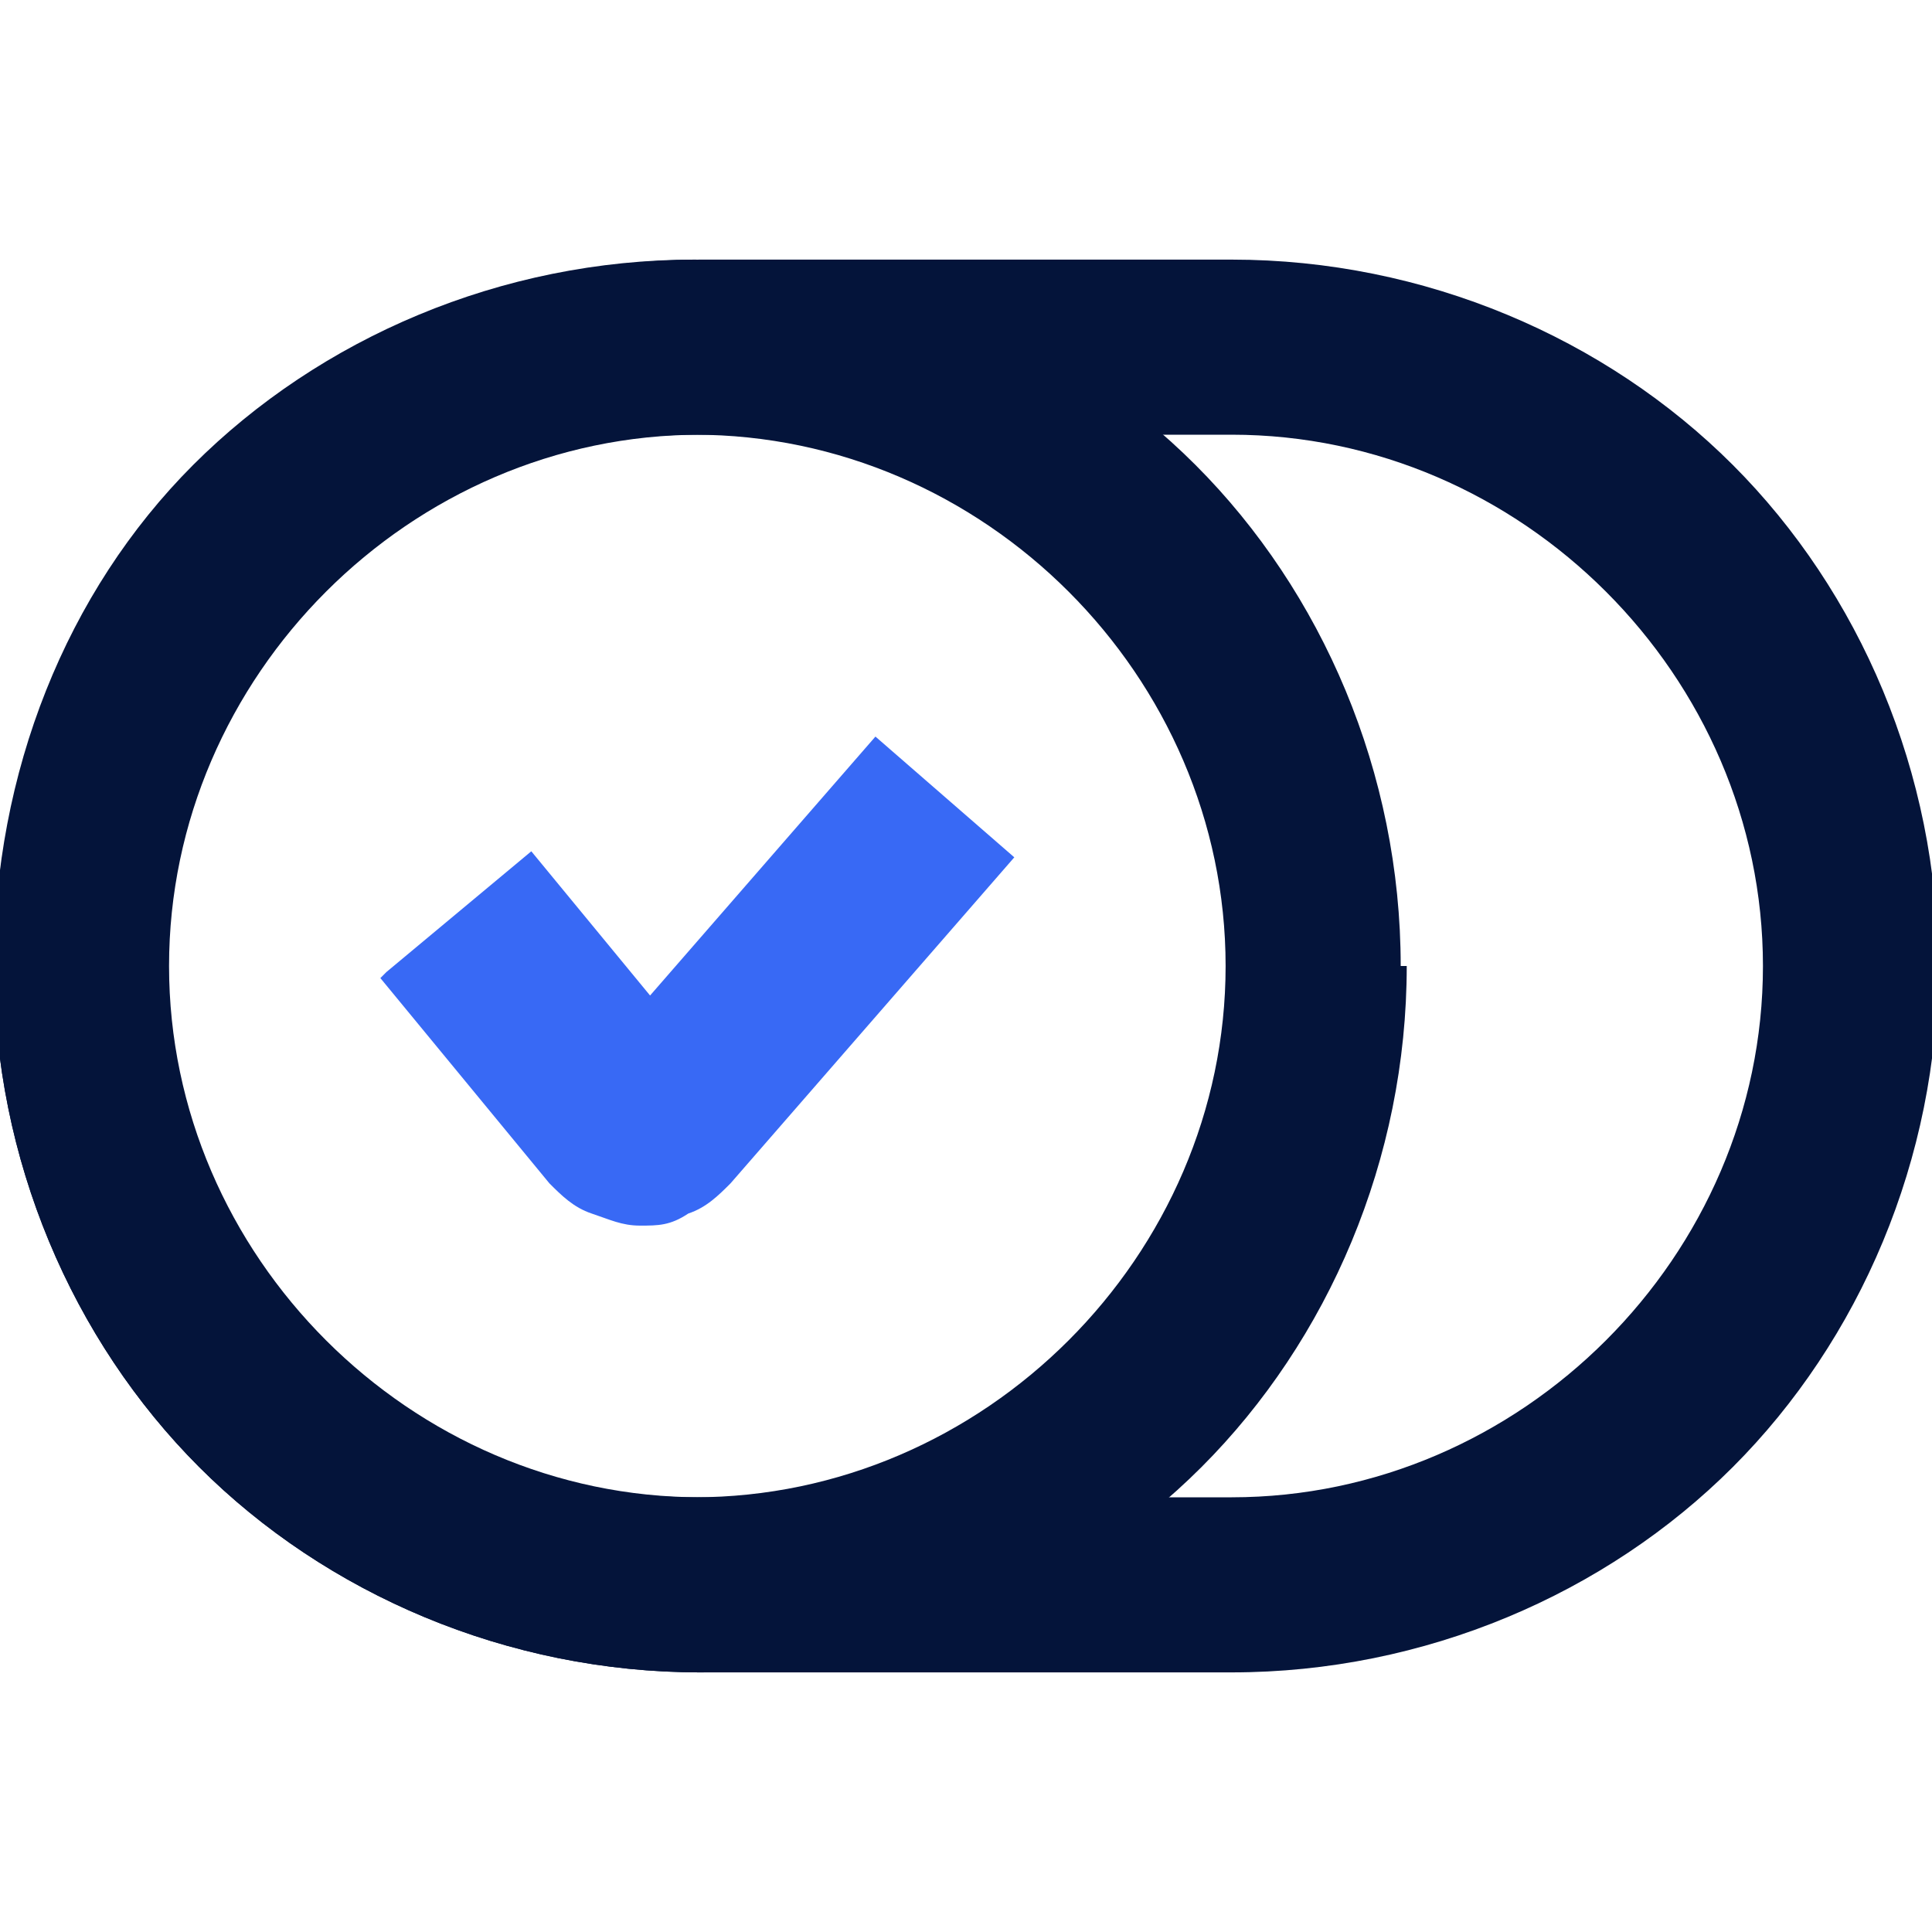 <?xml version="1.0" encoding="UTF-8"?>
<svg id="Layer_2" xmlns="http://www.w3.org/2000/svg" version="1.1" viewBox="0 0 32 32">
  <!-- Generator: Adobe Illustrator 29.6.1, SVG Export Plug-In . SVG Version: 2.1.1 Build 9)  -->
  <defs>
    <style>
      .st0 {
        fill: #3869f5;
      }

      .st1 {
        fill: #04143a;
      }
    </style>
  </defs>
  <g id="Layer_1-2">
    <g>
      <path class="st1" d="M11.6,26.2v1.5h8.8c3.2,0,6.2-1.3,8.3-3.4,2.1-2.1,3.4-5.1,3.4-8.3s-1.3-6.2-3.4-8.3c-2.1-2.1-5.1-3.4-8.3-3.4h-8.8c-3.2,0-6.2,1.3-8.3,3.4C1.2,9.8-.1,12.8-.1,16s1.3,6.2,3.4,8.3c2.1,2.1,5.1,3.4,8.3,3.4v-2.9c-2.4,0-4.6-1-6.2-2.6-1.6-1.6-2.6-3.8-2.6-6.2s1-4.6,2.6-6.2c1.6-1.6,3.8-2.6,6.2-2.6h8.8c2.4,0,4.6,1,6.2,2.6,1.6,1.6,2.6,3.8,2.6,6.2s-1,4.6-2.6,6.2c-1.6,1.6-3.8,2.6-6.2,2.6h-8.8v1.5h0Z"/>
      <path class="st1" d="M21.8,16h-1.5c0,2.4-1,4.6-2.6,6.2-1.6,1.6-3.8,2.6-6.2,2.6s-4.6-1-6.2-2.6c-1.6-1.6-2.6-3.8-2.6-6.2s1-4.6,2.6-6.2c1.6-1.6,3.8-2.6,6.2-2.6s4.6,1,6.2,2.6c1.6,1.6,2.6,3.8,2.6,6.2h2.9c0-3.2-1.3-6.2-3.4-8.3-2.1-2.1-5.1-3.4-8.3-3.4s-6.2,1.3-8.3,3.4S-.1,12.8-.1,16s1.3,6.2,3.4,8.3c2.1,2.1,5.1,3.4,8.3,3.4s6.2-1.3,8.3-3.4,3.4-5.1,3.4-8.3h-1.5Z"/>
      <path class="st0" d="M6.3,16.2l2.8,3.4c.2.2.4.4.7.5.3.1.5.2.8.2s.5,0,.8-.2c.3-.1.5-.3.7-.5l4.7-5.4-2.3-2-4.7,5.4.9.7-.5-1c-.1,0-.3.2-.4.3l.9.7-.5-1,.5,1v-1.1c-.2,0-.3,0-.5,0l.5,1v-1.1,1.1l.5-1c-.1,0-.3-.1-.5-.1v1.1l.5-1-.5,1,.9-.7c-.1-.1-.2-.2-.4-.3l-.5,1,.9-.7-2.8-3.4-2.4,2h0Z"/>
    </g>
  </g>
</svg>